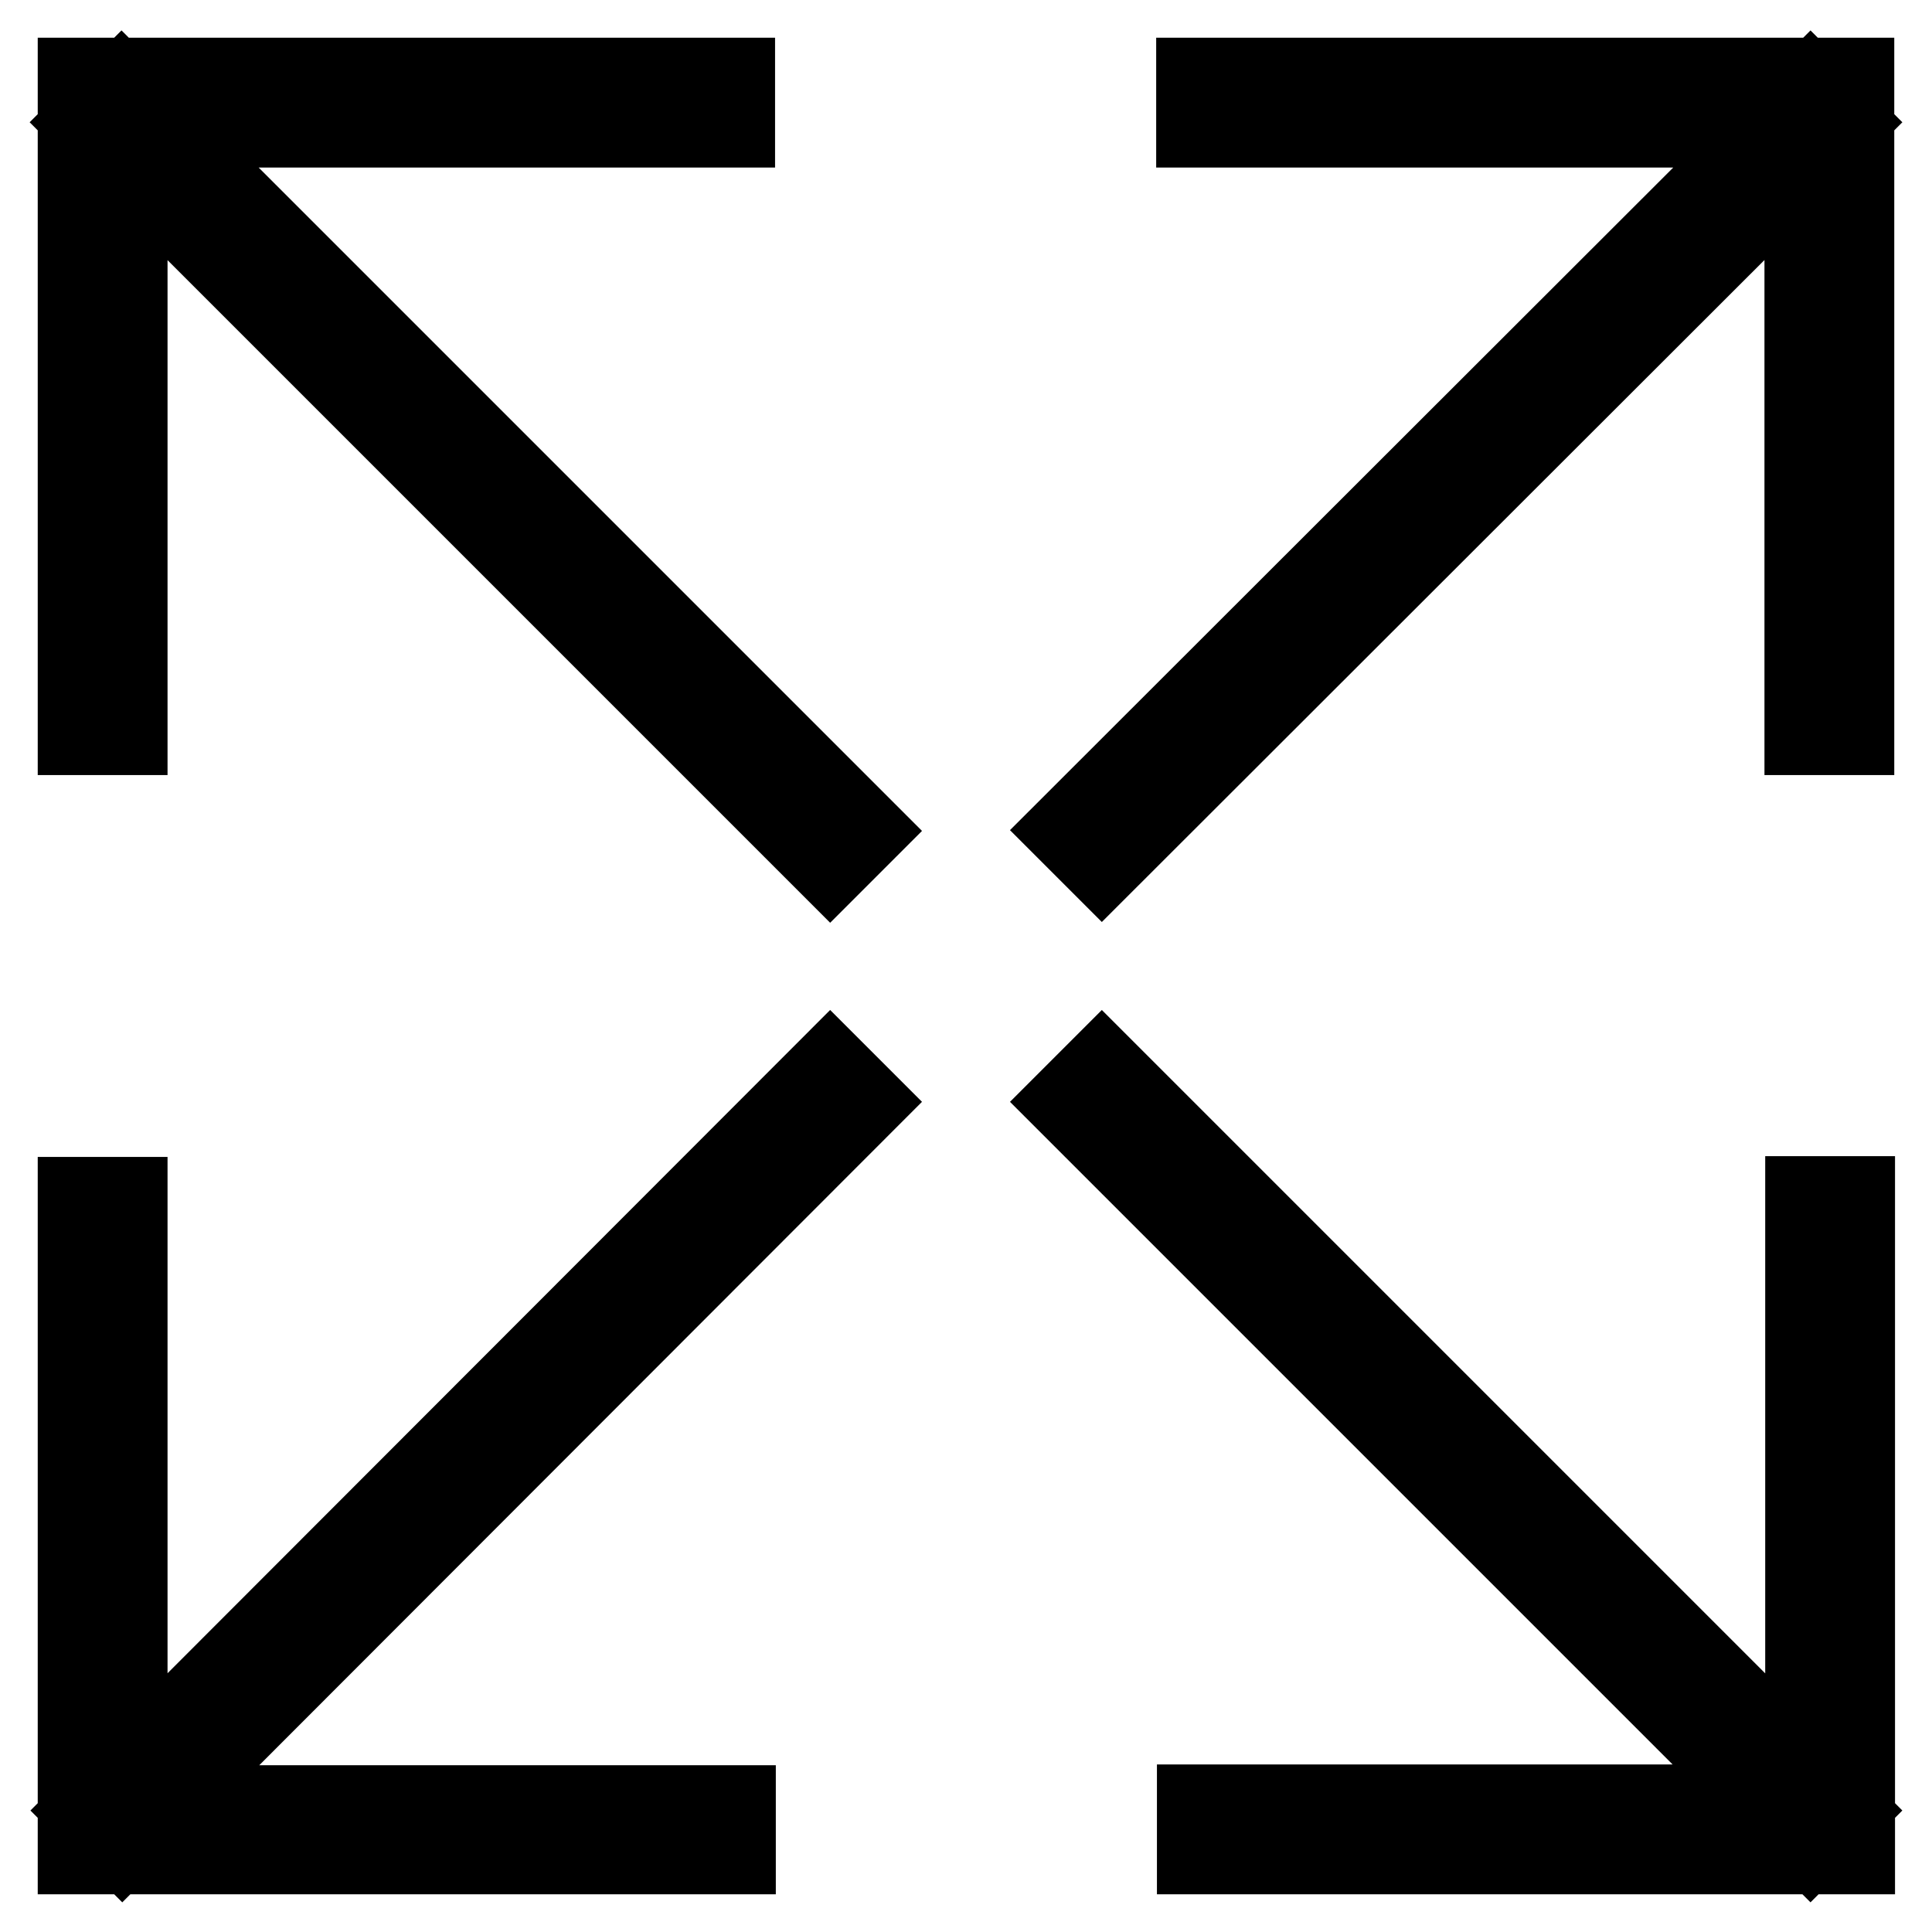 <?xml version="1.0" encoding="utf-8"?>
<!-- Svg Vector Icons : http://www.onlinewebfonts.com/icon -->
<!DOCTYPE svg PUBLIC "-//W3C//DTD SVG 1.1//EN" "http://www.w3.org/Graphics/SVG/1.1/DTD/svg11.dtd">
<svg version="1.1" xmlns="http://www.w3.org/2000/svg" xmlns:xlink="http://www.w3.org/1999/xlink" x="0px" y="0px" viewBox="0 0 256 256" enable-background="new 0 0 256 256" xml:space="preserve">
<g> <path stroke-width="10" fill-opacity="0" stroke="#000000"  d="M242.4,242.4l-99-99 M146,140.9l99,99l-5.1,5.1l-99-99L146,140.9z M246,246h-87.7v-7.2h80.6v-80.6h7.2V246z  M242.4,13.6l-99,99 M239.9,11.1l5.1,5.1l-99,98.9l-5.1-5.1L239.9,11.1z M246,97.7h-7.2V17.2h-80.6V10H246V97.7z M13.6,242.4l99-99  M110,140.9l5.1,5.1l-98.9,99l-5.1-5.1L110,140.9z M97.7,246H10v-87.7h7.2v80.6h80.6V246z M13.6,13.6l99,99 M16.1,11.1l99,99 l-5.1,5.1l-99-99L16.1,11.1z M17.2,97.7H10V10h87.7v7.2H17.2V97.7z"/></g>
</svg>